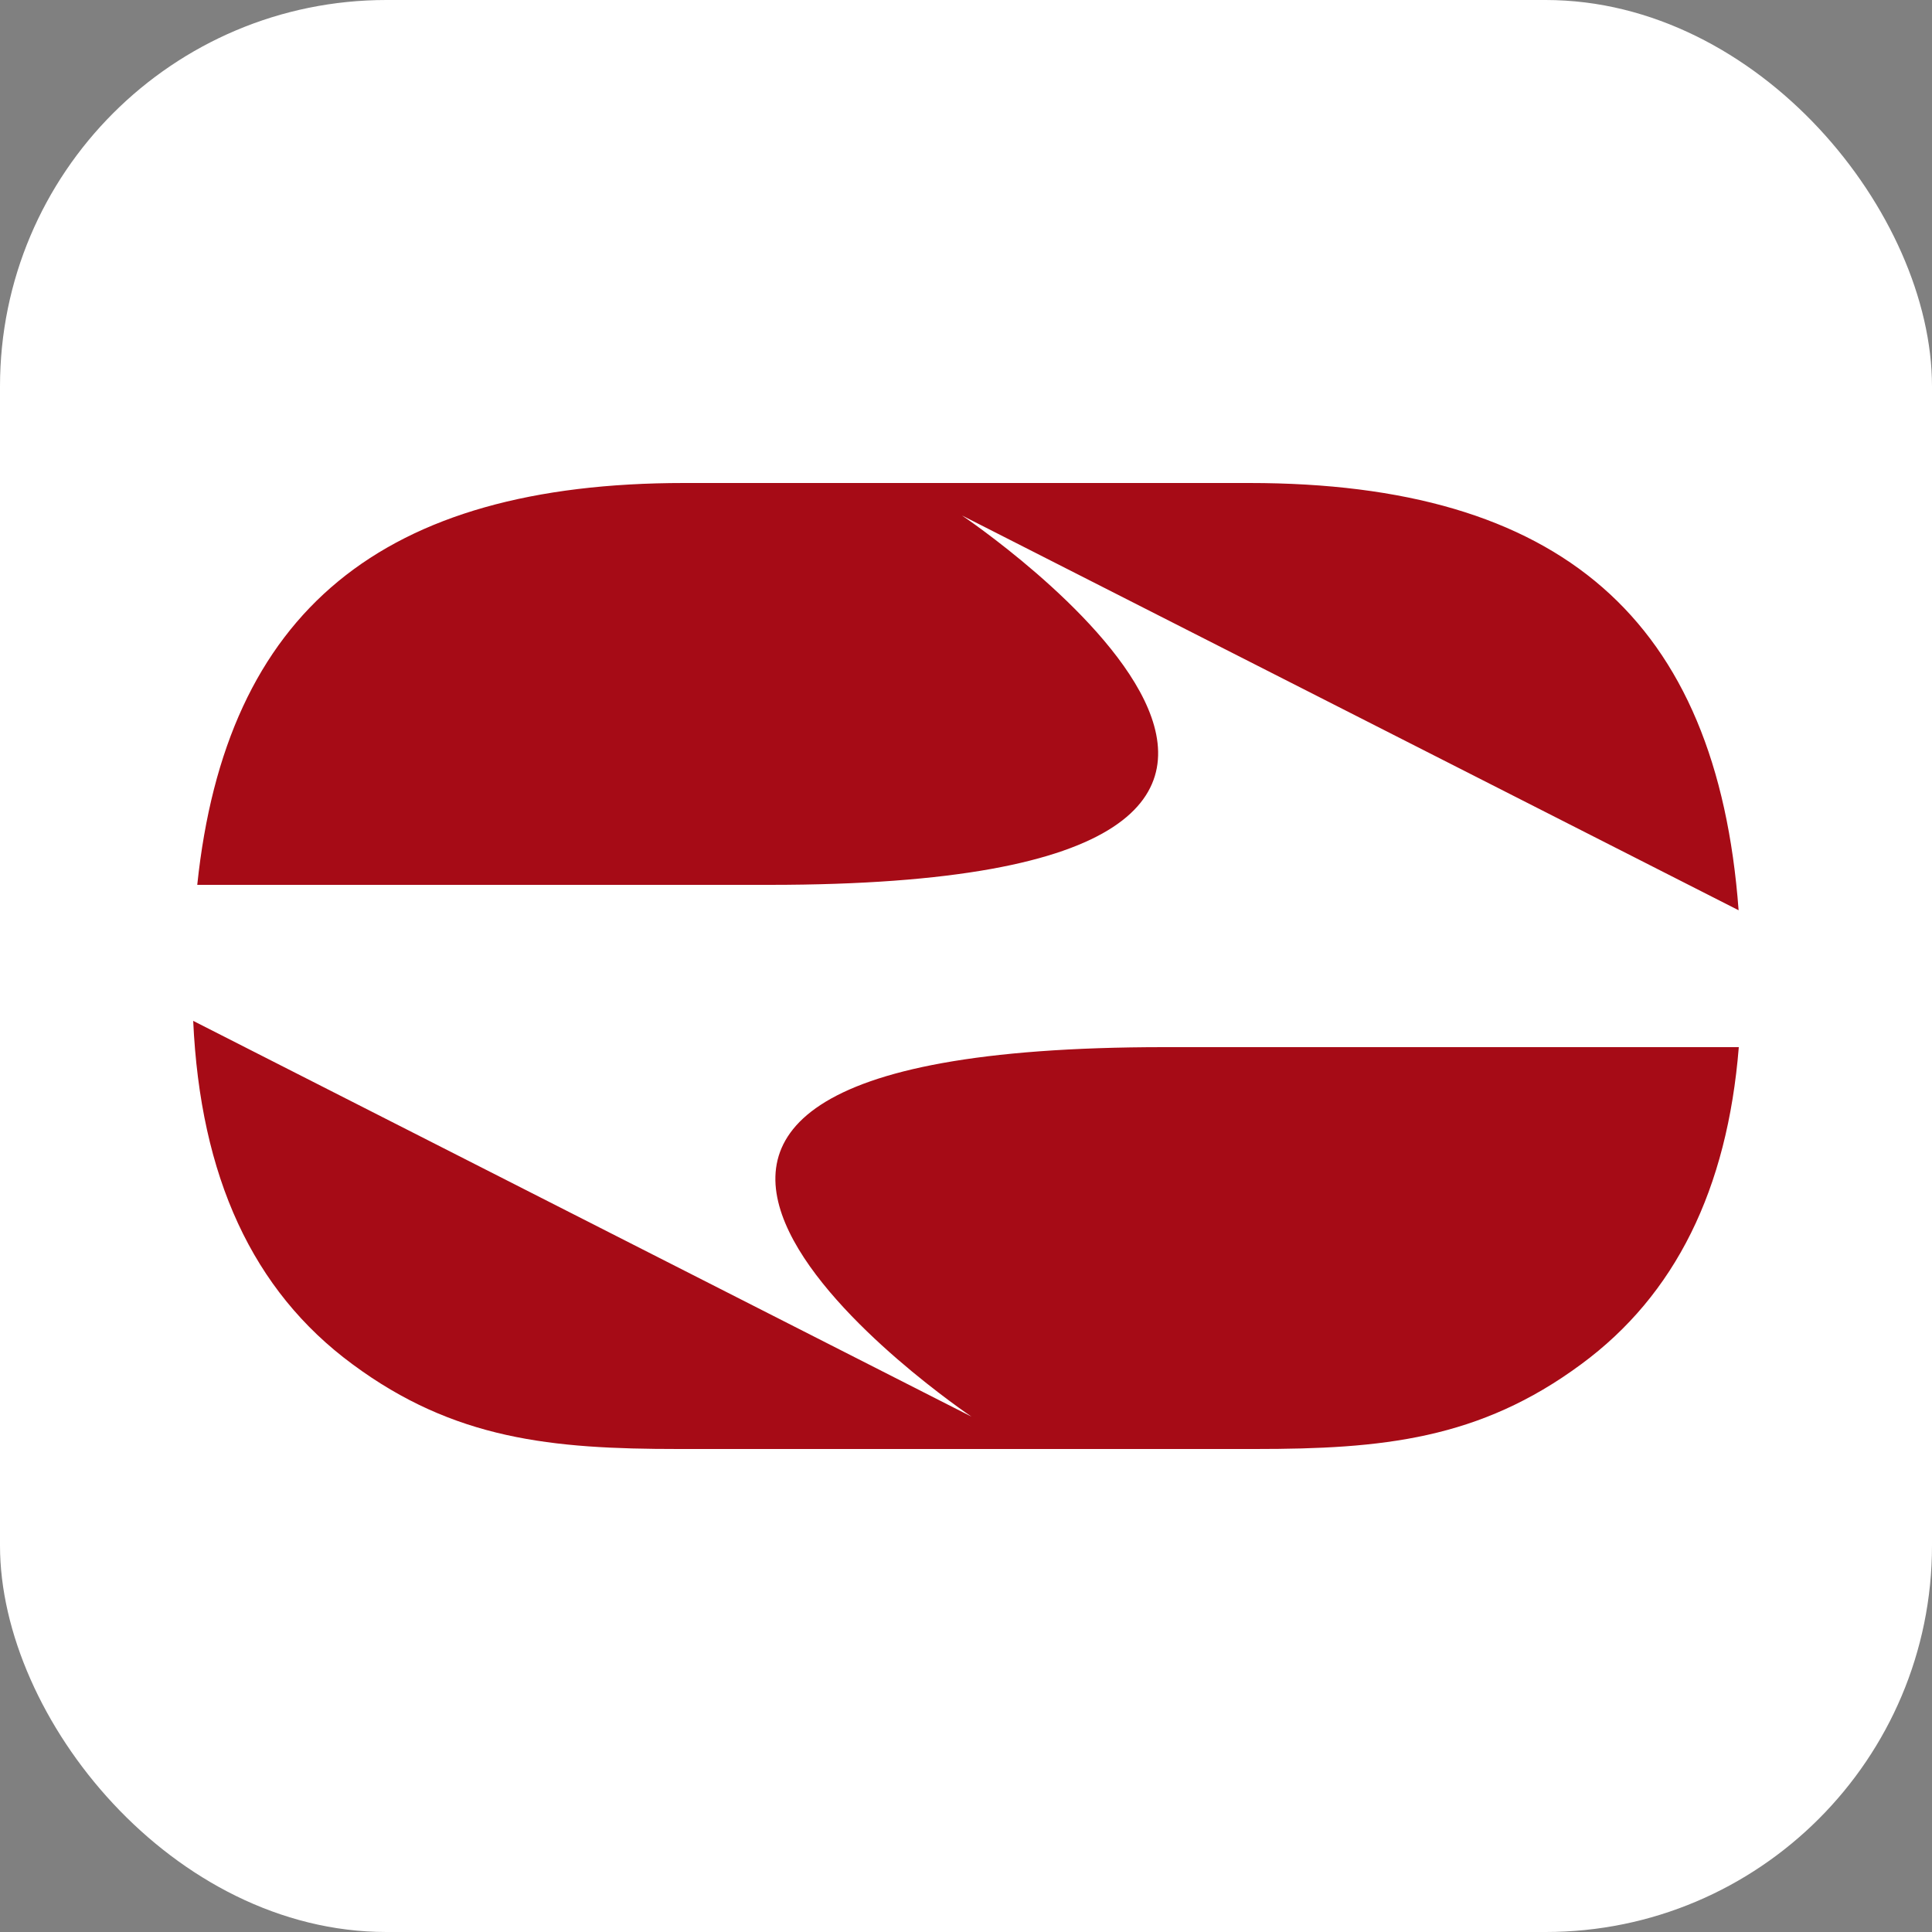 <svg xmlns="http://www.w3.org/2000/svg" fill="none" viewBox="0 0 20 20">
  <rect x="0" y="0" width="20" height="20" fill="#808080" stroke="none"/>
  <rect width="20" height="20" fill="#fff" rx="4"/>
  <path fill="#A60B16" fill-rule="evenodd" d="M12.052 10.84c-7.692 0-1.995 3.825-1.995 3.825L2 10.568c.073 1.612.614 2.792 1.648 3.554 1.054.781 2.064.878 3.375.878h5.97c1.312 0 2.32-.097 3.376-.878.974-.717 1.512-1.809 1.631-3.282h-5.948ZM9.958 5.336l8.04 4.087C17.774 6.409 16.154 5 12.933 5h-5.85C3.957 5 2.338 6.327 2.042 9.16h5.922c7.692 0 1.994-3.824 1.994-3.824Z" clip-rule="evenodd"/>
</svg>
